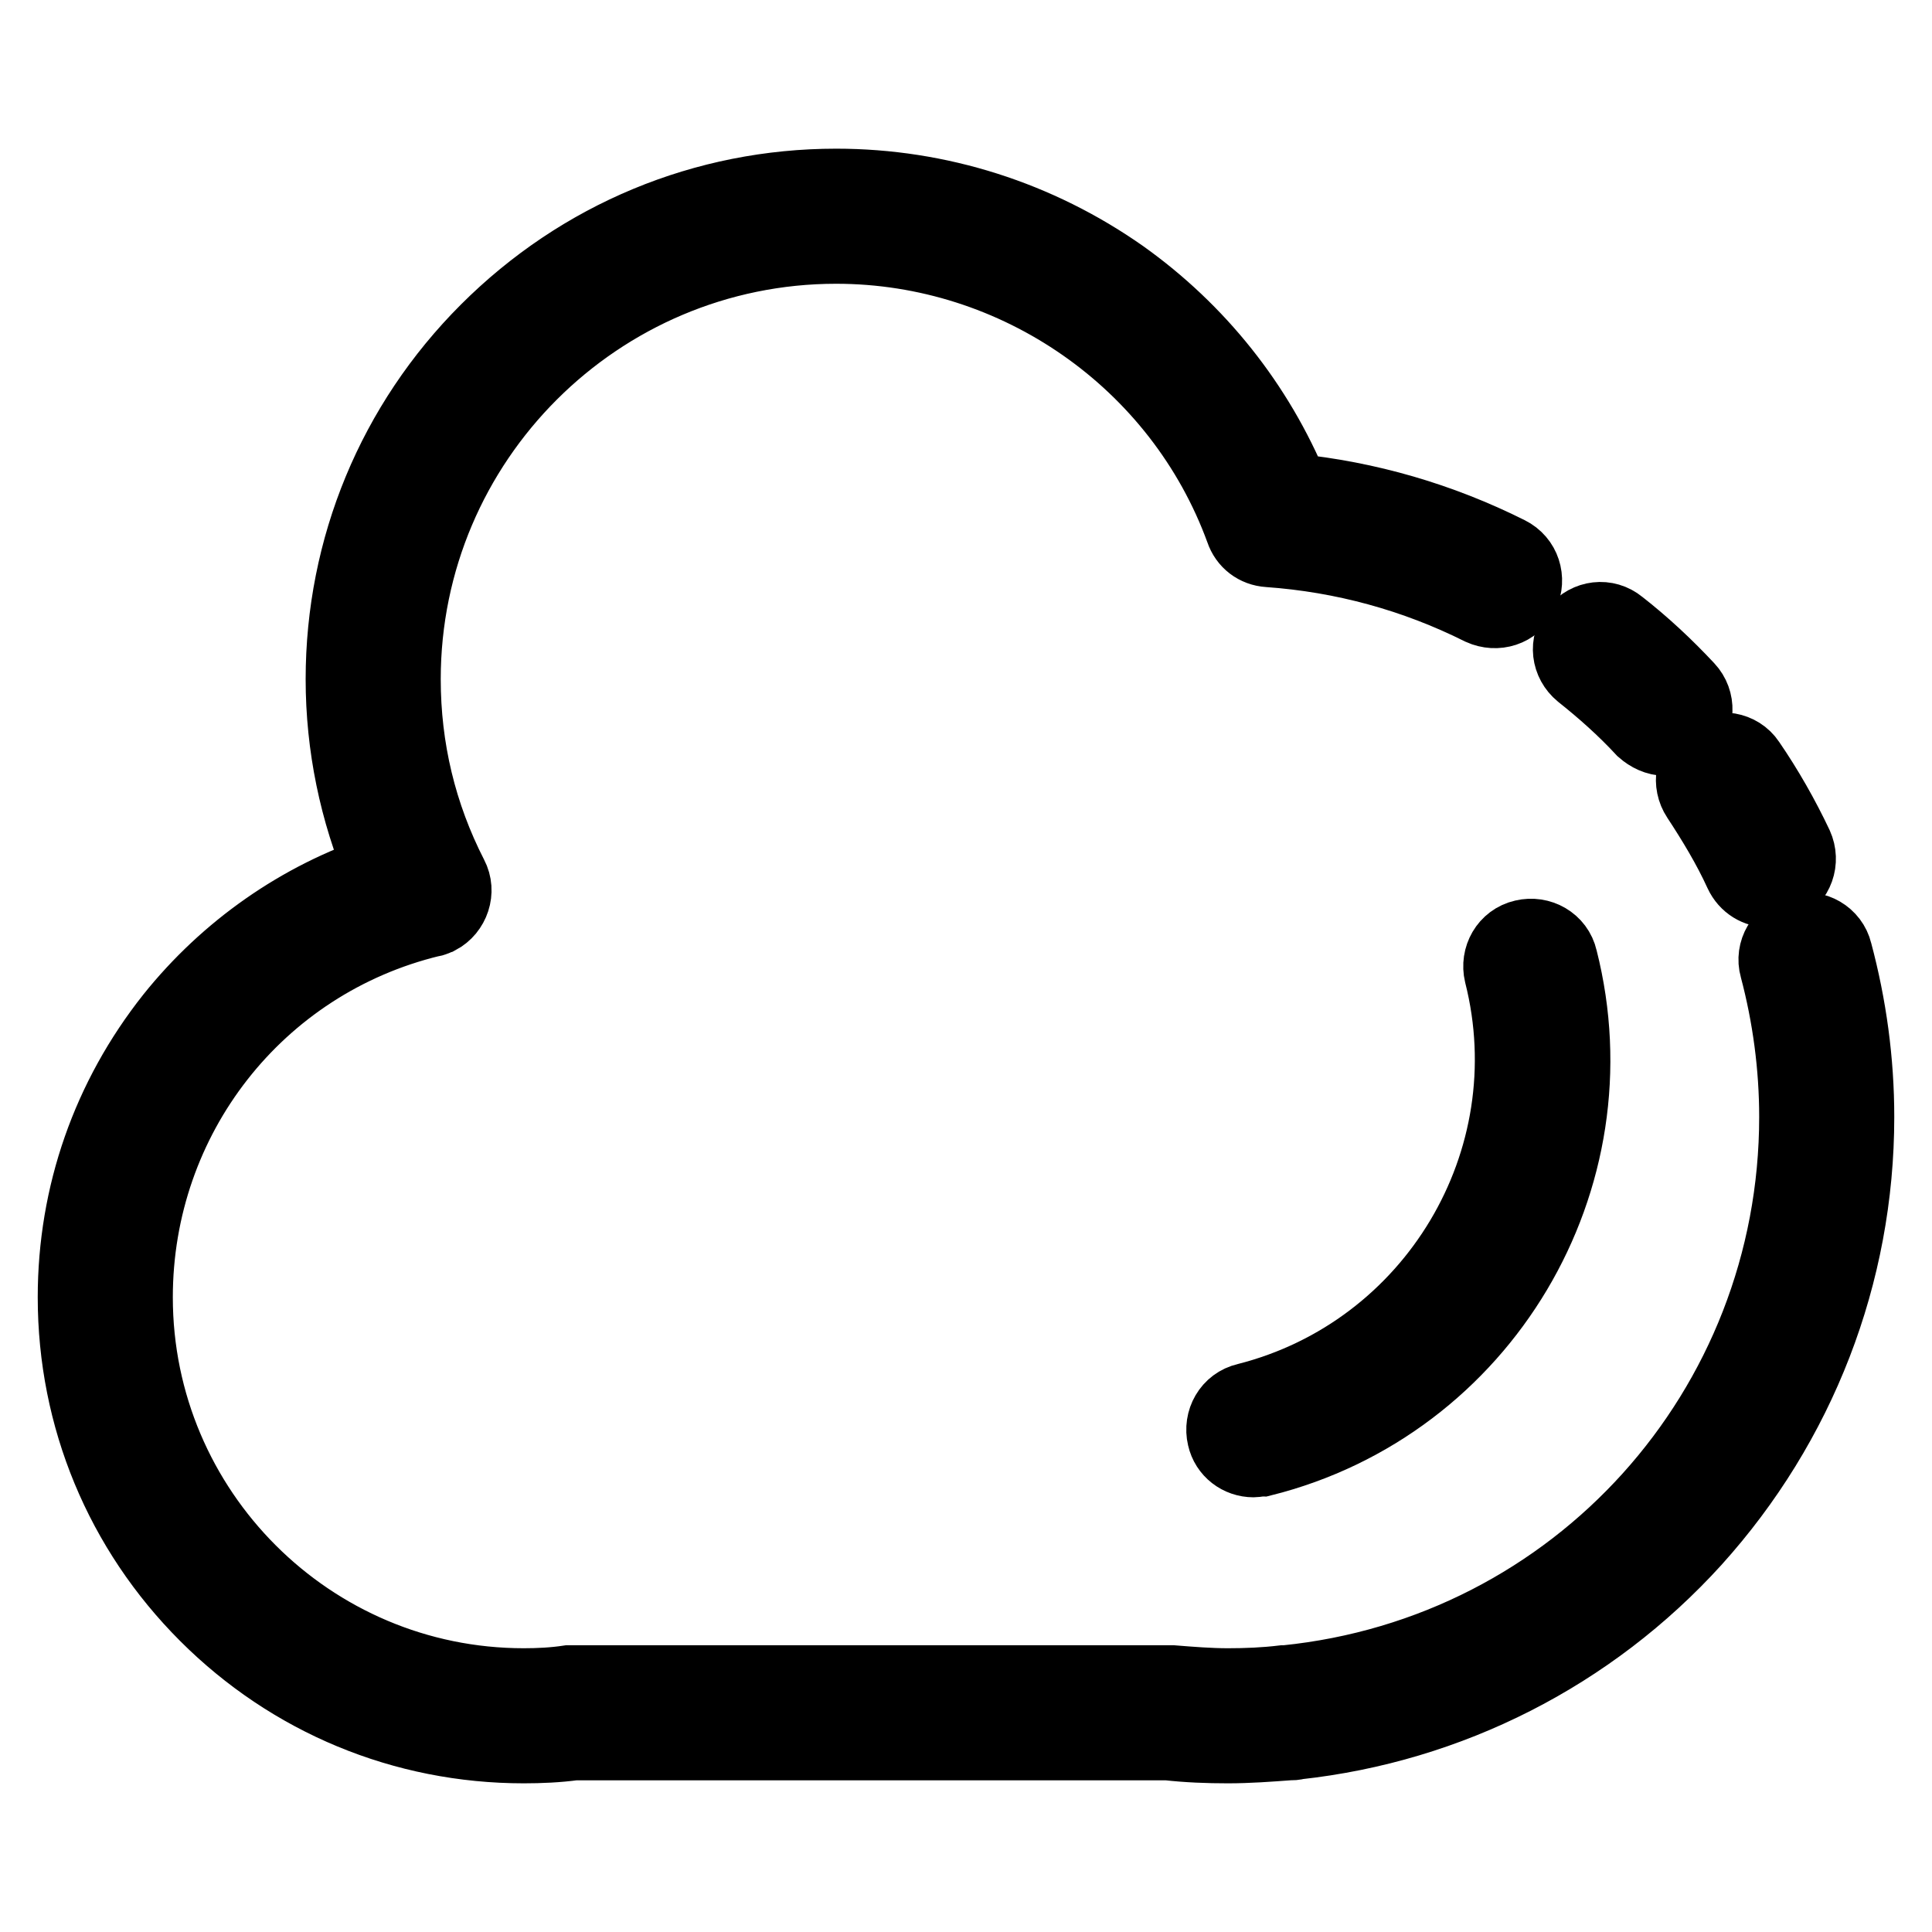 <?xml version="1.0" encoding="utf-8"?>
<!-- Svg Vector Icons : http://www.onlinewebfonts.com/icon -->
<!DOCTYPE svg PUBLIC "-//W3C//DTD SVG 1.1//EN" "http://www.w3.org/Graphics/SVG/1.1/DTD/svg11.dtd">
<svg version="1.1" xmlns="http://www.w3.org/2000/svg" xmlns:xlink="http://www.w3.org/1999/xlink" x="0px" y="0px" viewBox="0 0 256 256" enable-background="new 0 0 256 256" xml:space="preserve">
<g> <path stroke-width="10" fill-opacity="0" stroke="#000000"  d="M220.7,97.8c-1.1,0-2.1-0.5-2.9-1.2c-2.5-2.7-5.3-5.2-8.2-7.5c-1.7-1.4-2-3.8-0.6-5.5 c1.4-1.7,3.8-2,5.5-0.6c3.2,2.5,6.2,5.3,9,8.3c1.5,1.6,1.4,4.1-0.2,5.6C222.6,97.4,221.7,97.8,220.7,97.8L220.7,97.8z M234.4,117.9 c-1.5,0-2.9-0.8-3.6-2.3c-1.6-3.5-3.6-6.8-5.7-10c-1.2-1.8-0.8-4.3,1-5.5s4.3-0.8,5.5,1c2.4,3.5,4.5,7.2,6.3,11 c0.9,2,0.1,4.3-1.9,5.3C235.6,117.8,235,117.9,234.4,117.9L234.4,117.9z"/> <path stroke-width="10" fill-opacity="0" stroke="#000000"  d="M162.7,231.3c-2.7,0-5.3-0.1-8-0.4H76.1c-2.2,0.3-4.5,0.4-6.7,0.4c-15.9,0-30.8-6.2-42-17.4 c-11.2-11.2-17.4-26.1-17.4-42c0-13.6,4.5-26.4,12.9-37c7.2-9,16.9-15.8,27.8-19.4c-3.4-8-5.2-16.7-5.2-25.5 c0-17.4,6.8-33.8,19.1-46.1C77,31.5,93.4,24.7,110.8,24.7c13.6,0,26.7,4.2,37.8,12c10.1,7.2,17.9,17,22.6,28.4 c10,1,19.6,3.8,28.6,8.3c2,1,2.7,3.3,1.8,5.3c-1,2-3.3,2.7-5.3,1.8c-8.8-4.4-18.3-7-28.2-7.7c-1.6-0.1-2.9-1.1-3.4-2.6 c-8.2-22.5-29.9-37.6-53.9-37.6c-31.6,0-57.4,25.7-57.4,57.4c0,9.2,2.1,18,6.3,26.2c1,1.9,0.2,4.3-1.7,5.3 c-0.3,0.1-0.6,0.3-0.9,0.3C34,127.4,17.9,148,17.9,171.9c0,28.4,23.1,51.5,51.5,51.5c2,0,4-0.1,6-0.4c0.2,0,0.3,0,0.5,0h79 c0.1,0,0.3,0,0.4,0c2.5,0.2,5,0.4,7.4,0.4c2.5,0,4.9-0.1,7.4-0.4c0.1,0,0.1,0,0.2,0c0,0,0.1,0,0.1,0c38.6-3.9,67.7-36.2,67.7-75 c0-6.7-0.9-13.4-2.6-19.8c-0.6-2.1,0.7-4.3,2.8-4.8c2.1-0.6,4.3,0.7,4.8,2.8c1.9,7.1,2.9,14.4,2.9,21.8c0,20.8-7.7,40.6-21.6,56 c-13.7,15.1-32.4,24.6-52.6,26.8c-0.3,0.1-0.6,0.1-0.9,0.1h-0.1C168.1,231.1,165.4,231.3,162.7,231.3L162.7,231.3z"/> <path stroke-width="10" fill-opacity="0" stroke="#000000"  d="M166.1,193.4c-1.8,0-3.4-1.2-3.8-3c-0.5-2.1,0.7-4.3,2.9-4.8c24.9-6.3,40.1-31.7,33.8-56.6 c-0.5-2.1,0.7-4.3,2.9-4.8c2.1-0.5,4.3,0.7,4.8,2.9c7.4,29.1-10.3,58.9-39.5,66.2C166.7,193.3,166.4,193.4,166.1,193.4z"/></g>
</svg>
